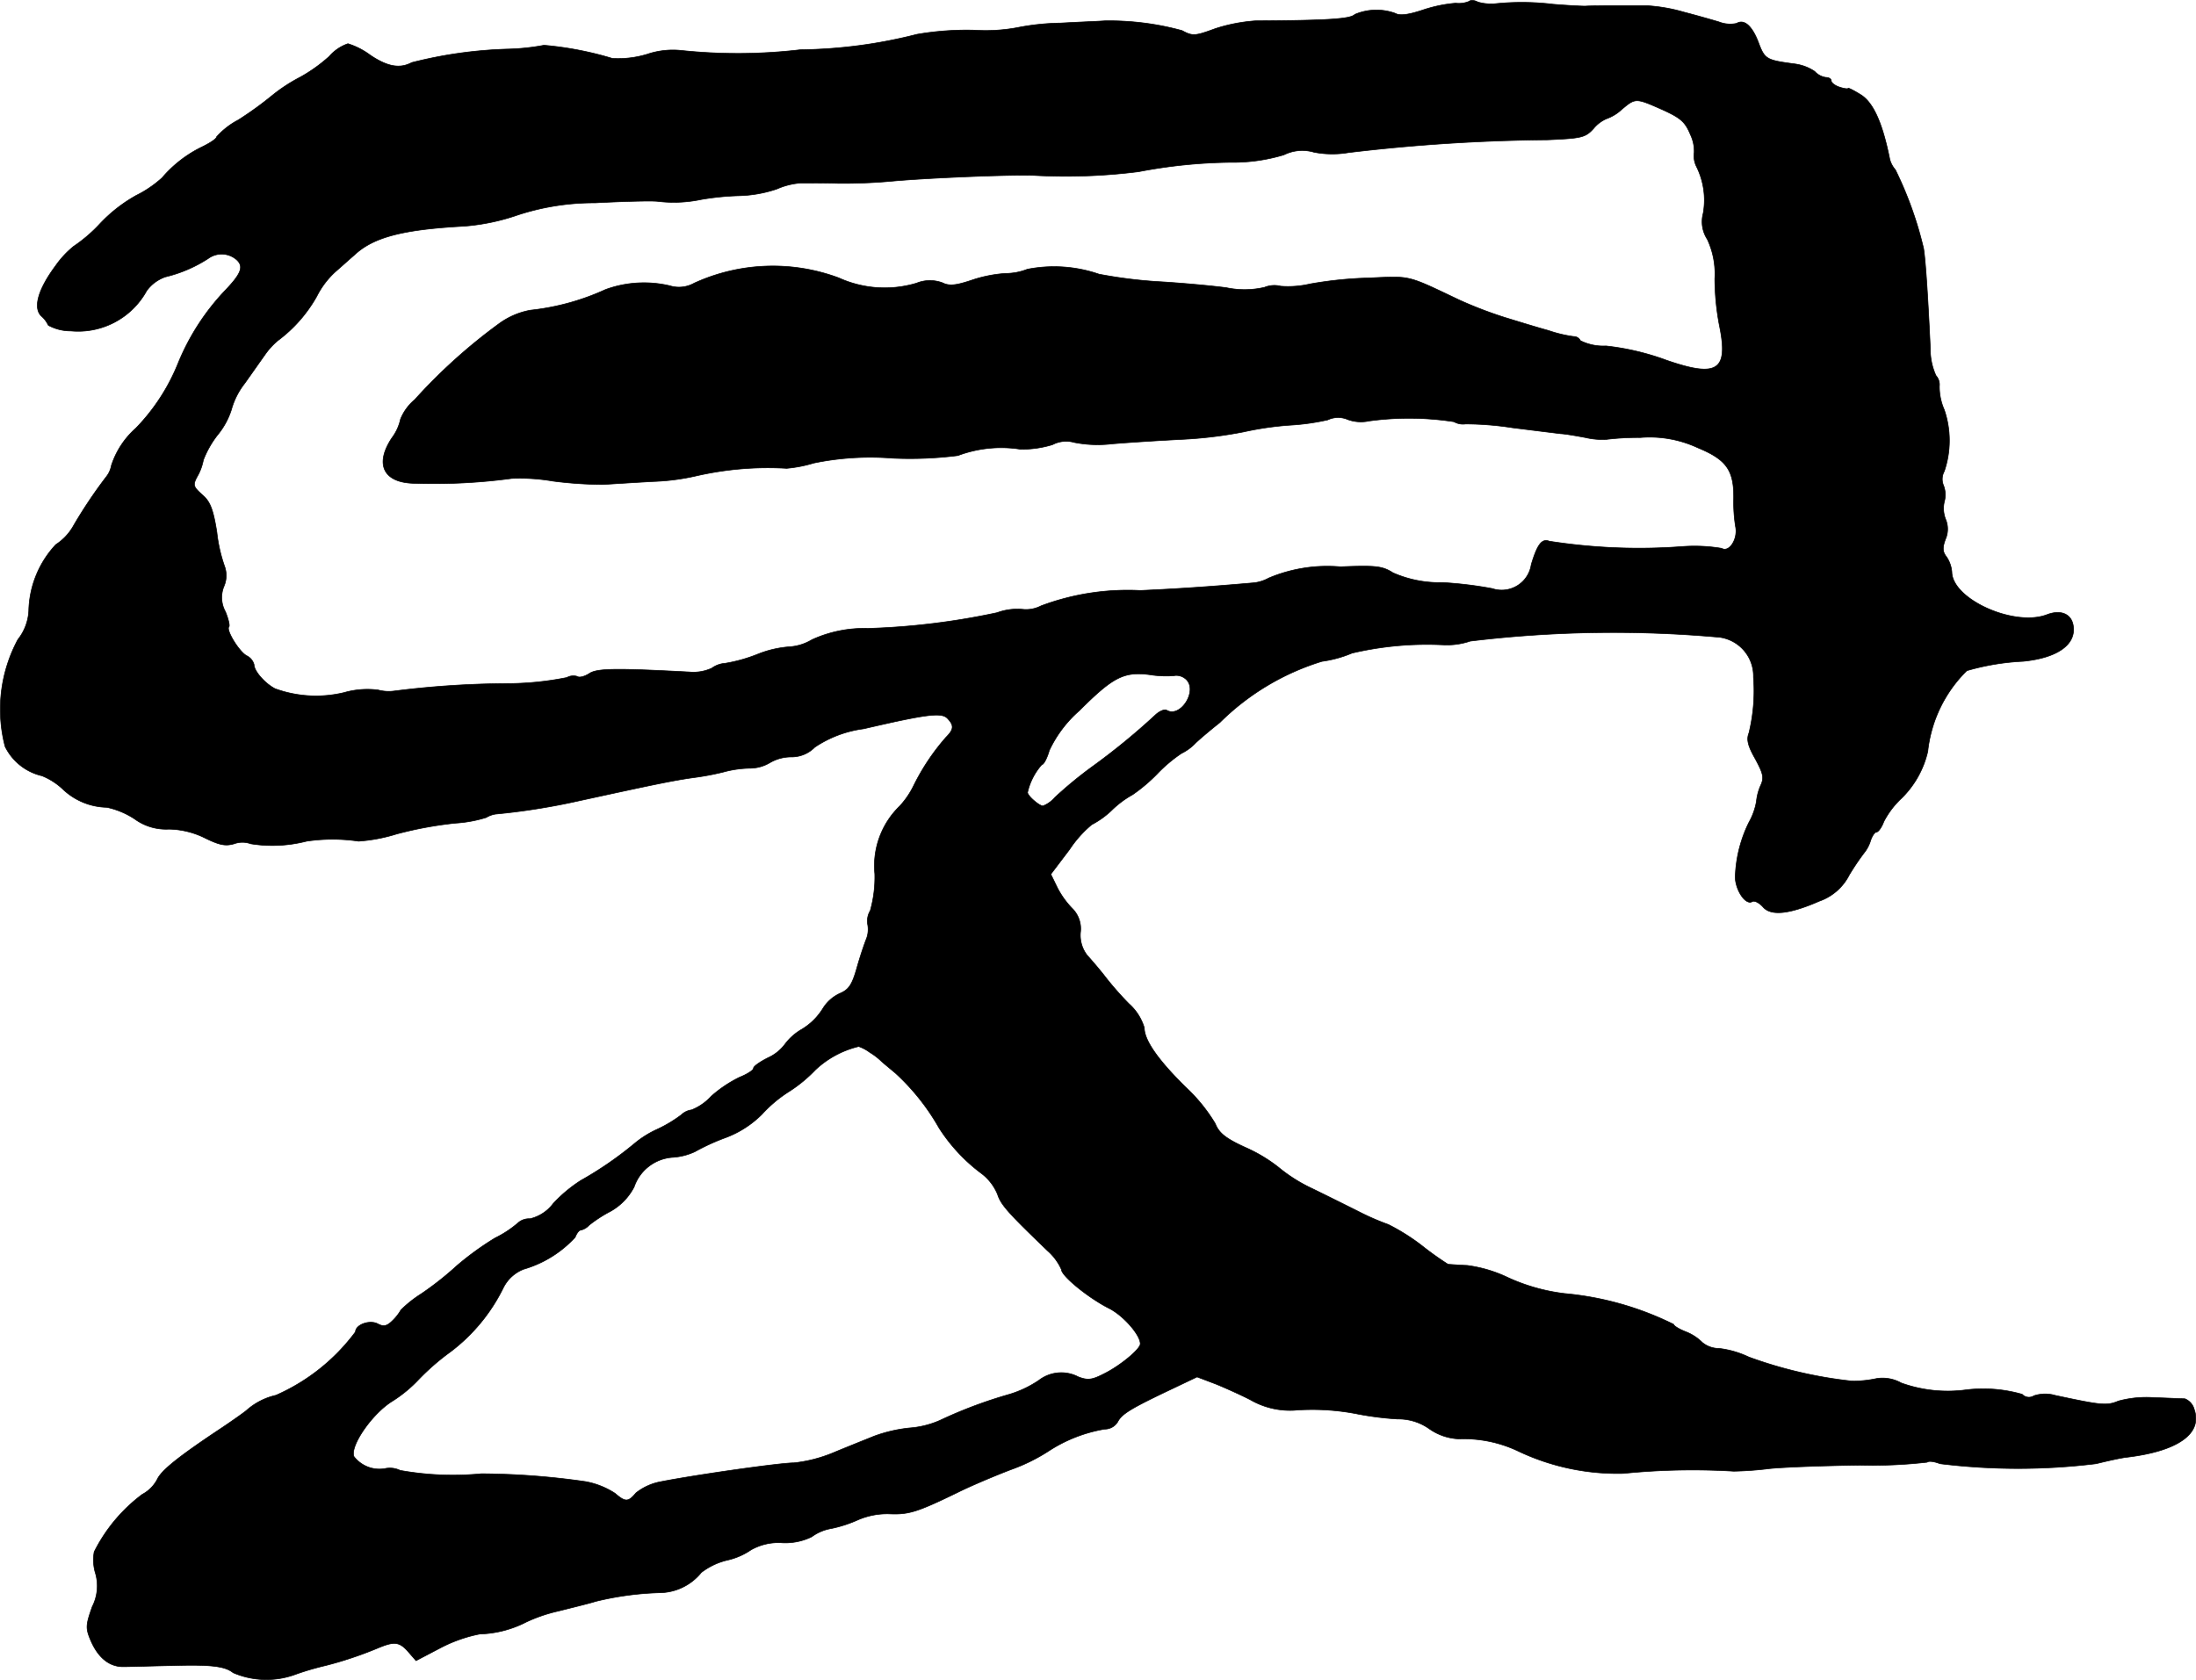 <?xml version="1.0" encoding="UTF-8"?>
<svg xmlns="http://www.w3.org/2000/svg"
     version="1.1"
     width="12.495mm"
     height="9.561mm"
     viewBox="0 0 35.42 27.101">
   <defs>
      <style type="text/css"><![CDATA[
      .a {
        stroke: #000;
        stroke-linecap: round;
        stroke-linejoin: round;
        stroke-width: 0.01px;
      }
    ]]></style>
   </defs>
   <path class="a"
         d="M23.698.02a.427.427,0,0,1-.218.03,2.259,2.259,0,0,0-.527.109c-.236.079-.376.097-.448.055A.892.892,0,0,0,21.851.232c-.067.073-.43.097-1.605.103a2.717,2.717,0,0,0-.648.127c-.327.121-.363.121-.533.03A4.444,4.444,0,0,0,17.817.335c-.067.006-.388.018-.709.036a3.874,3.874,0,0,0-.697.073,2.796,2.796,0,0,1-.684.042A4.697,4.697,0,0,0,14.788.553,7.924,7.924,0,0,1,12.911.801a8.66,8.66,0,0,1-1.92.012A1.287,1.287,0,0,0,10.439.874a1.622,1.622,0,0,1-.563.067A5.402,5.402,0,0,0,8.774.729a3.604,3.604,0,0,1-.563.061,7.071,7.071,0,0,0-1.569.218c-.194.103-.394.067-.672-.121A1.196,1.196,0,0,0,5.612.704a.704.704,0,0,0-.303.206,2.517,2.517,0,0,1-.466.333,2.671,2.671,0,0,0-.454.297,5.657,5.657,0,0,1-.545.394,1.239,1.239,0,0,0-.351.273c0,.03-.103.097-.224.157a1.978,1.978,0,0,0-.654.503,1.826,1.826,0,0,1-.418.285,2.415,2.415,0,0,0-.588.46,2.437,2.437,0,0,1-.424.363,1.551,1.551,0,0,0-.291.315c-.279.376-.363.672-.23.806a.452.452,0,0,1,.115.151.75.75,0,0,0,.363.091,1.261,1.261,0,0,0,1.224-.648.625.625,0,0,1,.303-.224,2.209,2.209,0,0,0,.691-.297.366.366,0,0,1,.46.024c.115.109.067.224-.188.491a3.773,3.773,0,0,0-.757,1.169,3.238,3.238,0,0,1-.684,1.054,1.367,1.367,0,0,0-.394.6.422.422,0,0,1-.091.194,7.737,7.737,0,0,0-.515.769.869.869,0,0,1-.291.315,1.615,1.615,0,0,0-.436,1.072.814.814,0,0,1-.176.46,2.378,2.378,0,0,0-.206,1.726.884.884,0,0,0,.594.472,1.077,1.077,0,0,1,.333.212,1.061,1.061,0,0,0,.715.297,1.316,1.316,0,0,1,.448.188.858.858,0,0,0,.551.164,1.357,1.357,0,0,1,.588.145c.224.109.321.133.466.091a.391.391,0,0,1,.267,0,2.213,2.213,0,0,0,.902-.042,2.86,2.86,0,0,1,.836,0,2.651,2.651,0,0,0,.612-.115,6.196,6.196,0,0,1,.951-.176,2.075,2.075,0,0,0,.497-.091.42.42,0,0,1,.151-.055,10.78,10.78,0,0,0,1.254-.194c1.308-.285,1.593-.345,1.938-.394a4.345,4.345,0,0,0,.485-.091,1.706,1.706,0,0,1,.424-.061.634.634,0,0,0,.327-.091.682.682,0,0,1,.339-.091.526.526,0,0,0,.382-.157,1.834,1.834,0,0,1,.787-.297c1.018-.236,1.254-.267,1.351-.17.109.115.109.176-.024.309a3.577,3.577,0,0,0-.521.781,1.367,1.367,0,0,1-.224.327A1.342,1.342,0,0,0,14.11,14.096a1.994,1.994,0,0,1-.073.594.322.322,0,0,0-.042.224.426.426,0,0,1-.018.224c-.03.073-.103.285-.157.478-.079.279-.133.351-.279.412a.638.638,0,0,0-.273.248,1.011,1.011,0,0,1-.333.327.904.904,0,0,0-.279.248.699.699,0,0,1-.267.212c-.133.067-.236.139-.236.17s-.103.097-.224.145a2.042,2.042,0,0,0-.46.309.843.843,0,0,1-.315.218.293.293,0,0,0-.164.079,2.149,2.149,0,0,1-.382.23,1.619,1.619,0,0,0-.363.224,5.801,5.801,0,0,1-.878.606,2.303,2.303,0,0,0-.442.369.655.655,0,0,1-.376.248A.27.27,0,0,0,8.368,19.717a1.728,1.728,0,0,1-.382.254,4.75,4.75,0,0,0-.618.448,5.12,5.12,0,0,1-.575.454,1.892,1.892,0,0,0-.327.26.776.776,0,0,1-.133.17c-.091.091-.145.103-.236.055-.133-.073-.363.012-.363.127a3.199,3.199,0,0,1-1.284,1.024,1.07,1.07,0,0,0-.472.242c-.018.018-.194.145-.394.279-.703.466-.981.69-1.048.836a.583.583,0,0,1-.242.242,2.628,2.628,0,0,0-.775.927.74.74,0,0,0,.024.357.735.735,0,0,1-.055.527c-.103.291-.109.345-.03.533.121.291.309.442.539.436.103,0,.466-.012.8-.018.618-.018.836.012.963.115a1.355,1.355,0,0,0,.981.036,4.449,4.449,0,0,1,.509-.151,6.1,6.1,0,0,0,.836-.279c.273-.115.357-.109.503.061l.121.139L7.09,26.592A2.335,2.335,0,0,1,7.738,26.361a1.749,1.749,0,0,0,.751-.194,2.534,2.534,0,0,1,.515-.176c.218-.055.491-.121.606-.157a4.919,4.919,0,0,1,1.018-.139.878.878,0,0,0,.684-.327,1.102,1.102,0,0,1,.424-.2,1.098,1.098,0,0,0,.376-.164.896.896,0,0,1,.503-.115.97.97,0,0,0,.478-.097.732.732,0,0,1,.315-.133,2.097,2.097,0,0,0,.442-.145,1.194,1.194,0,0,1,.509-.091c.303.012.448-.036,1.084-.345.206-.103.594-.267.86-.369a2.903,2.903,0,0,0,.606-.297,2.377,2.377,0,0,1,.909-.357.244.244,0,0,0,.212-.121c.067-.127.218-.218.896-.539l.382-.182.303.115c.164.067.418.182.557.254a1.279,1.279,0,0,0,.697.17,3.755,3.755,0,0,1,1.042.061,4.92,4.92,0,0,0,.636.079.861.861,0,0,1,.509.157.893.893,0,0,0,.485.164,2.05,2.05,0,0,1,.957.2,3.726,3.726,0,0,0,1.69.357,11.176,11.176,0,0,1,1.781-.036,5.48,5.48,0,0,0,.575-.042c.236-.024.89-.048,1.466-.055a7.739,7.739,0,0,0,1.078-.048c.024-.024.115-.012.206.024a10.303,10.303,0,0,0,2.52,0c.17-.042.388-.091.485-.103.83-.097,1.236-.382,1.096-.775a.253.253,0,0,0-.151-.17c-.055,0-.273-.012-.491-.018a1.726,1.726,0,0,0-.581.055c-.188.079-.279.067-1.018-.091a.578.578,0,0,0-.345.006.147.147,0,0,1-.188-.024,2.283,2.283,0,0,0-.896-.073,2.219,2.219,0,0,1-1.054-.109.619.619,0,0,0-.394-.073,1.837,1.837,0,0,1-.4.042,7.019,7.019,0,0,1-1.666-.388,1.539,1.539,0,0,0-.478-.139.423.423,0,0,1-.273-.097.773.773,0,0,0-.26-.17c-.109-.042-.2-.097-.2-.121a4.958,4.958,0,0,0-1.756-.497,3.069,3.069,0,0,1-.909-.254,2.182,2.182,0,0,0-.666-.2c-.151-.006-.291-.018-.309-.018a5.092,5.092,0,0,1-.424-.303,3.339,3.339,0,0,0-.539-.339,4.091,4.091,0,0,1-.485-.212c-.182-.091-.521-.26-.745-.369a2.52,2.52,0,0,1-.545-.345,2.483,2.483,0,0,0-.539-.321c-.315-.145-.418-.23-.478-.382a2.705,2.705,0,0,0-.478-.588c-.448-.442-.666-.757-.666-.957a.845.845,0,0,0-.248-.388,5.034,5.034,0,0,1-.406-.466c-.091-.115-.212-.254-.267-.315a.528.528,0,0,1-.109-.369.462.462,0,0,0-.127-.382,1.394,1.394,0,0,1-.242-.333l-.109-.224.303-.4a1.838,1.838,0,0,1,.357-.4,1.397,1.397,0,0,0,.333-.242,1.571,1.571,0,0,1,.327-.242,2.654,2.654,0,0,0,.394-.333,2.357,2.357,0,0,1,.394-.333.79.79,0,0,0,.23-.17c.097-.091.273-.236.388-.327a4.009,4.009,0,0,1,1.647-.987,1.891,1.891,0,0,0,.485-.133,5.303,5.303,0,0,1,1.478-.133,1.175,1.175,0,0,0,.43-.061,19.205,19.205,0,0,1,4.028-.061.632.632,0,0,1,.539.642,2.858,2.858,0,0,1-.073.902c-.042.103-.018.206.103.418.127.236.145.303.085.43a.834.834,0,0,0-.067.254,1.046,1.046,0,0,1-.121.339,2.134,2.134,0,0,0-.218.824c-.03.224.157.527.273.454.036-.018.109.018.17.085.127.151.424.121.909-.091a.862.862,0,0,0,.485-.424,4.059,4.059,0,0,1,.236-.351.602.602,0,0,0,.109-.206c.024-.073.067-.133.091-.133.03,0,.085-.073.121-.17a1.391,1.391,0,0,1,.285-.376,1.538,1.538,0,0,0,.424-.757,2.152,2.152,0,0,1,.63-1.302,3.918,3.918,0,0,1,.908-.151c.563-.055.866-.279.806-.588-.036-.182-.206-.248-.424-.164-.527.2-1.526-.248-1.532-.69a.507.507,0,0,0-.085-.242c-.067-.085-.067-.151-.018-.285a.407.407,0,0,0,.006-.315.478.478,0,0,1-.024-.291.417.417,0,0,0-.012-.26A.262.262,0,0,1,31.36,7.603a1.539,1.539,0,0,0,0-.993.924.924,0,0,1-.079-.382.219.219,0,0,0-.055-.17,1.022,1.022,0,0,1-.091-.436c-.036-.806-.079-1.448-.109-1.617a5.998,5.998,0,0,0-.454-1.266.425.425,0,0,1-.091-.17c-.121-.606-.273-.927-.478-1.048-.109-.067-.194-.109-.194-.097s-.061.006-.133-.018c-.079-.024-.139-.073-.139-.103s-.036-.055-.085-.055a.3.3,0,0,1-.182-.097.757.757,0,0,0-.321-.121c-.46-.061-.485-.073-.588-.351-.103-.267-.23-.376-.351-.303a.495.495,0,0,1-.285-.024c-.121-.036-.376-.109-.563-.157a2.7,2.7,0,0,0-.575-.103h-.563c-.182,0-.388,0-.454.006-.067,0-.297-.012-.515-.03a4.192,4.192,0,0,0-.909-.012A.774.774,0,0,1,23.837.032C23.783.002,23.722-.004,23.698.02Zm3.119,1.75c.291.133.363.194.448.4a.619.619,0,0,1,.061.291.388.388,0,0,0,.036.224,1.215,1.215,0,0,1,.109.757.519.519,0,0,0,.067.418,1.32,1.32,0,0,1,.121.636,4.103,4.103,0,0,0,.073.751c.151.733-.03.848-.854.563a4.104,4.104,0,0,0-.975-.23.829.829,0,0,1-.412-.085.118.118,0,0,0-.109-.067,2.101,2.101,0,0,1-.406-.097c-.176-.048-.491-.145-.709-.212a6.739,6.739,0,0,1-.727-.279c-.854-.406-.775-.388-1.454-.357a6.344,6.344,0,0,0-.957.097,1.553,1.553,0,0,1-.472.036.418.418,0,0,0-.26.018,1.428,1.428,0,0,1-.618.006c-.279-.036-.769-.079-1.084-.097a7.526,7.526,0,0,1-.969-.121,2.227,2.227,0,0,0-1.157-.079.954.954,0,0,1-.351.067,2.157,2.157,0,0,0-.545.109c-.254.085-.363.097-.472.042a.577.577,0,0,0-.418.006,1.79,1.79,0,0,1-1.254-.085,3.047,3.047,0,0,0-2.332.085.502.502,0,0,1-.394.042,1.811,1.811,0,0,0-1.036.061,3.89,3.89,0,0,1-1.211.333,1.23,1.23,0,0,0-.515.224A8.882,8.882,0,0,0,6.69,6.446a.805.805,0,0,0-.23.315.779.779,0,0,1-.139.303c-.285.43-.133.727.369.733a9.392,9.392,0,0,0,1.563-.079,3.138,3.138,0,0,1,.66.042,6.348,6.348,0,0,0,.818.055c.115-.006.478-.03.806-.048a3.664,3.664,0,0,0,.697-.091,5.167,5.167,0,0,1,1.454-.121,2.14,2.14,0,0,0,.436-.085,4.518,4.518,0,0,1,1.272-.079,6.149,6.149,0,0,0,1.054-.042,1.989,1.989,0,0,1,1.005-.103,1.642,1.642,0,0,0,.521-.073.475.475,0,0,1,.351-.036,1.958,1.958,0,0,0,.6.024c.273-.024.781-.055,1.133-.073a6.922,6.922,0,0,0,.999-.121,5.063,5.063,0,0,1,.757-.109,3.719,3.719,0,0,0,.6-.085.393.393,0,0,1,.321-.006.621.621,0,0,0,.345.024,4.771,4.771,0,0,1,1.369.012.293.293,0,0,0,.188.036,5.068,5.068,0,0,1,.757.061c.382.048.733.091.781.097.048,0,.23.03.394.061a1.194,1.194,0,0,0,.339.03,4.338,4.338,0,0,1,.545-.03,1.841,1.841,0,0,1,.927.164c.472.194.588.369.581.83a2.452,2.452,0,0,0,.03.442c.042.2-.103.424-.224.351a2.653,2.653,0,0,0-.618-.03,9.383,9.383,0,0,1-2.162-.085c-.121-.048-.194.055-.291.376a.482.482,0,0,1-.63.388,6.282,6.282,0,0,0-.8-.097,1.863,1.863,0,0,1-.8-.157c-.17-.109-.279-.121-.848-.097a2.429,2.429,0,0,0-1.157.182.636.636,0,0,1-.273.079c-.697.061-1.242.097-1.799.121a3.986,3.986,0,0,0-1.599.248.527.527,0,0,1-.309.055.955.955,0,0,0-.4.055,11.562,11.562,0,0,1-2.084.254,2.025,2.025,0,0,0-.902.182.807.807,0,0,1-.369.115,1.721,1.721,0,0,0-.497.115,2.515,2.515,0,0,1-.533.151.415.415,0,0,0-.218.079.714.714,0,0,1-.363.061c-1.163-.061-1.484-.061-1.611.024-.073.048-.164.073-.194.048a.216.216,0,0,0-.17.018,4.97,4.97,0,0,1-.987.097,15.019,15.019,0,0,0-1.805.121.68.68,0,0,1-.254-.018,1.366,1.366,0,0,0-.545.042A1.934,1.934,0,0,1,4.437,11.11c-.164-.085-.339-.285-.339-.388a.223.223,0,0,0-.121-.145c-.121-.067-.333-.412-.285-.466.018-.012-.006-.121-.055-.242a.472.472,0,0,1-.024-.412.439.439,0,0,0,.012-.315,2.465,2.465,0,0,1-.127-.557c-.055-.345-.103-.485-.218-.588-.176-.157-.176-.17-.079-.345a.865.865,0,0,0,.079-.23,1.577,1.577,0,0,1,.23-.406,1.221,1.221,0,0,0,.224-.412,1.196,1.196,0,0,1,.212-.418c.121-.17.26-.369.321-.454a1.169,1.169,0,0,1,.212-.236,2.285,2.285,0,0,0,.63-.715,1.378,1.378,0,0,1,.303-.4c.085-.073.218-.194.303-.267.303-.285.769-.412,1.775-.466a3.444,3.444,0,0,0,.866-.182A3.956,3.956,0,0,1,9.598,3.272c.454-.024.915-.036,1.012-.024a2.141,2.141,0,0,0,.697-.03,4.301,4.301,0,0,1,.606-.061,2.058,2.058,0,0,0,.618-.109,1.166,1.166,0,0,1,.394-.097c.091,0,.363,0,.594.006a8.655,8.655,0,0,0,.878-.036c.618-.055,1.968-.109,2.302-.091a9.338,9.338,0,0,0,1.666-.061,8.352,8.352,0,0,1,1.484-.151,2.825,2.825,0,0,0,.86-.121.665.665,0,0,1,.485-.042,1.554,1.554,0,0,0,.557.006A29.065,29.065,0,0,1,24.958,2.255c.551-.024.612-.036.745-.182a.559.559,0,0,1,.206-.157.705.705,0,0,0,.248-.151C26.381,1.577,26.381,1.577,26.817,1.77Zm-7.874,9.128a.233.233,0,0,1,.194.067c.182.188-.103.624-.321.491-.03-.018-.109.012-.176.073a10.836,10.836,0,0,1-1.036.848,6.714,6.714,0,0,0-.588.485.484.484,0,0,1-.194.139c-.061,0-.248-.164-.248-.218a1.009,1.009,0,0,1,.23-.448c.03,0,.085-.103.121-.23a1.963,1.963,0,0,1,.485-.642c.539-.539.715-.63,1.121-.581a1.739,1.739,0,0,0,.412.018Zm-4.912,6.081a1.005,1.005,0,0,1,.182.139c.018.018.121.103.23.194a3.62,3.62,0,0,1,.703.884,2.795,2.795,0,0,0,.69.739.807.807,0,0,1,.254.333c.055.17.17.297.806.909a.879.879,0,0,1,.224.303c0,.103.436.46.775.63.224.115.497.424.497.569,0,.085-.321.351-.575.478-.2.103-.267.115-.424.055a.592.592,0,0,0-.636.055,1.747,1.747,0,0,1-.509.236,7.342,7.342,0,0,0-1.09.412,1.492,1.492,0,0,1-.485.121,2.337,2.337,0,0,0-.575.133c-.151.061-.454.182-.672.273a2.295,2.295,0,0,1-.618.157c-.23,0-1.587.194-2.144.303a.907.907,0,0,0-.406.182c-.127.151-.17.151-.339.006a1.294,1.294,0,0,0-.472-.188,12.098,12.098,0,0,0-1.684-.127A4.821,4.821,0,0,1,6.454,23.721a.377.377,0,0,0-.242-.03.518.518,0,0,1-.503-.194c-.067-.17.297-.697.624-.896a2.175,2.175,0,0,0,.424-.351,3.831,3.831,0,0,1,.509-.442,2.888,2.888,0,0,0,.854-1.036.614.614,0,0,1,.327-.297,1.81,1.81,0,0,0,.83-.515c.024-.061.061-.115.091-.115a.263.263,0,0,0,.133-.079,2.13,2.13,0,0,1,.345-.224.953.953,0,0,0,.382-.394.707.707,0,0,1,.63-.478.994.994,0,0,0,.351-.091,3.514,3.514,0,0,1,.472-.218,1.638,1.638,0,0,0,.612-.388,2.109,2.109,0,0,1,.442-.369A2.305,2.305,0,0,0,13.153,17.258a1.546,1.546,0,0,1,.697-.376A.666.666,0,0,1,14.031,16.979Z"/>
</svg>
